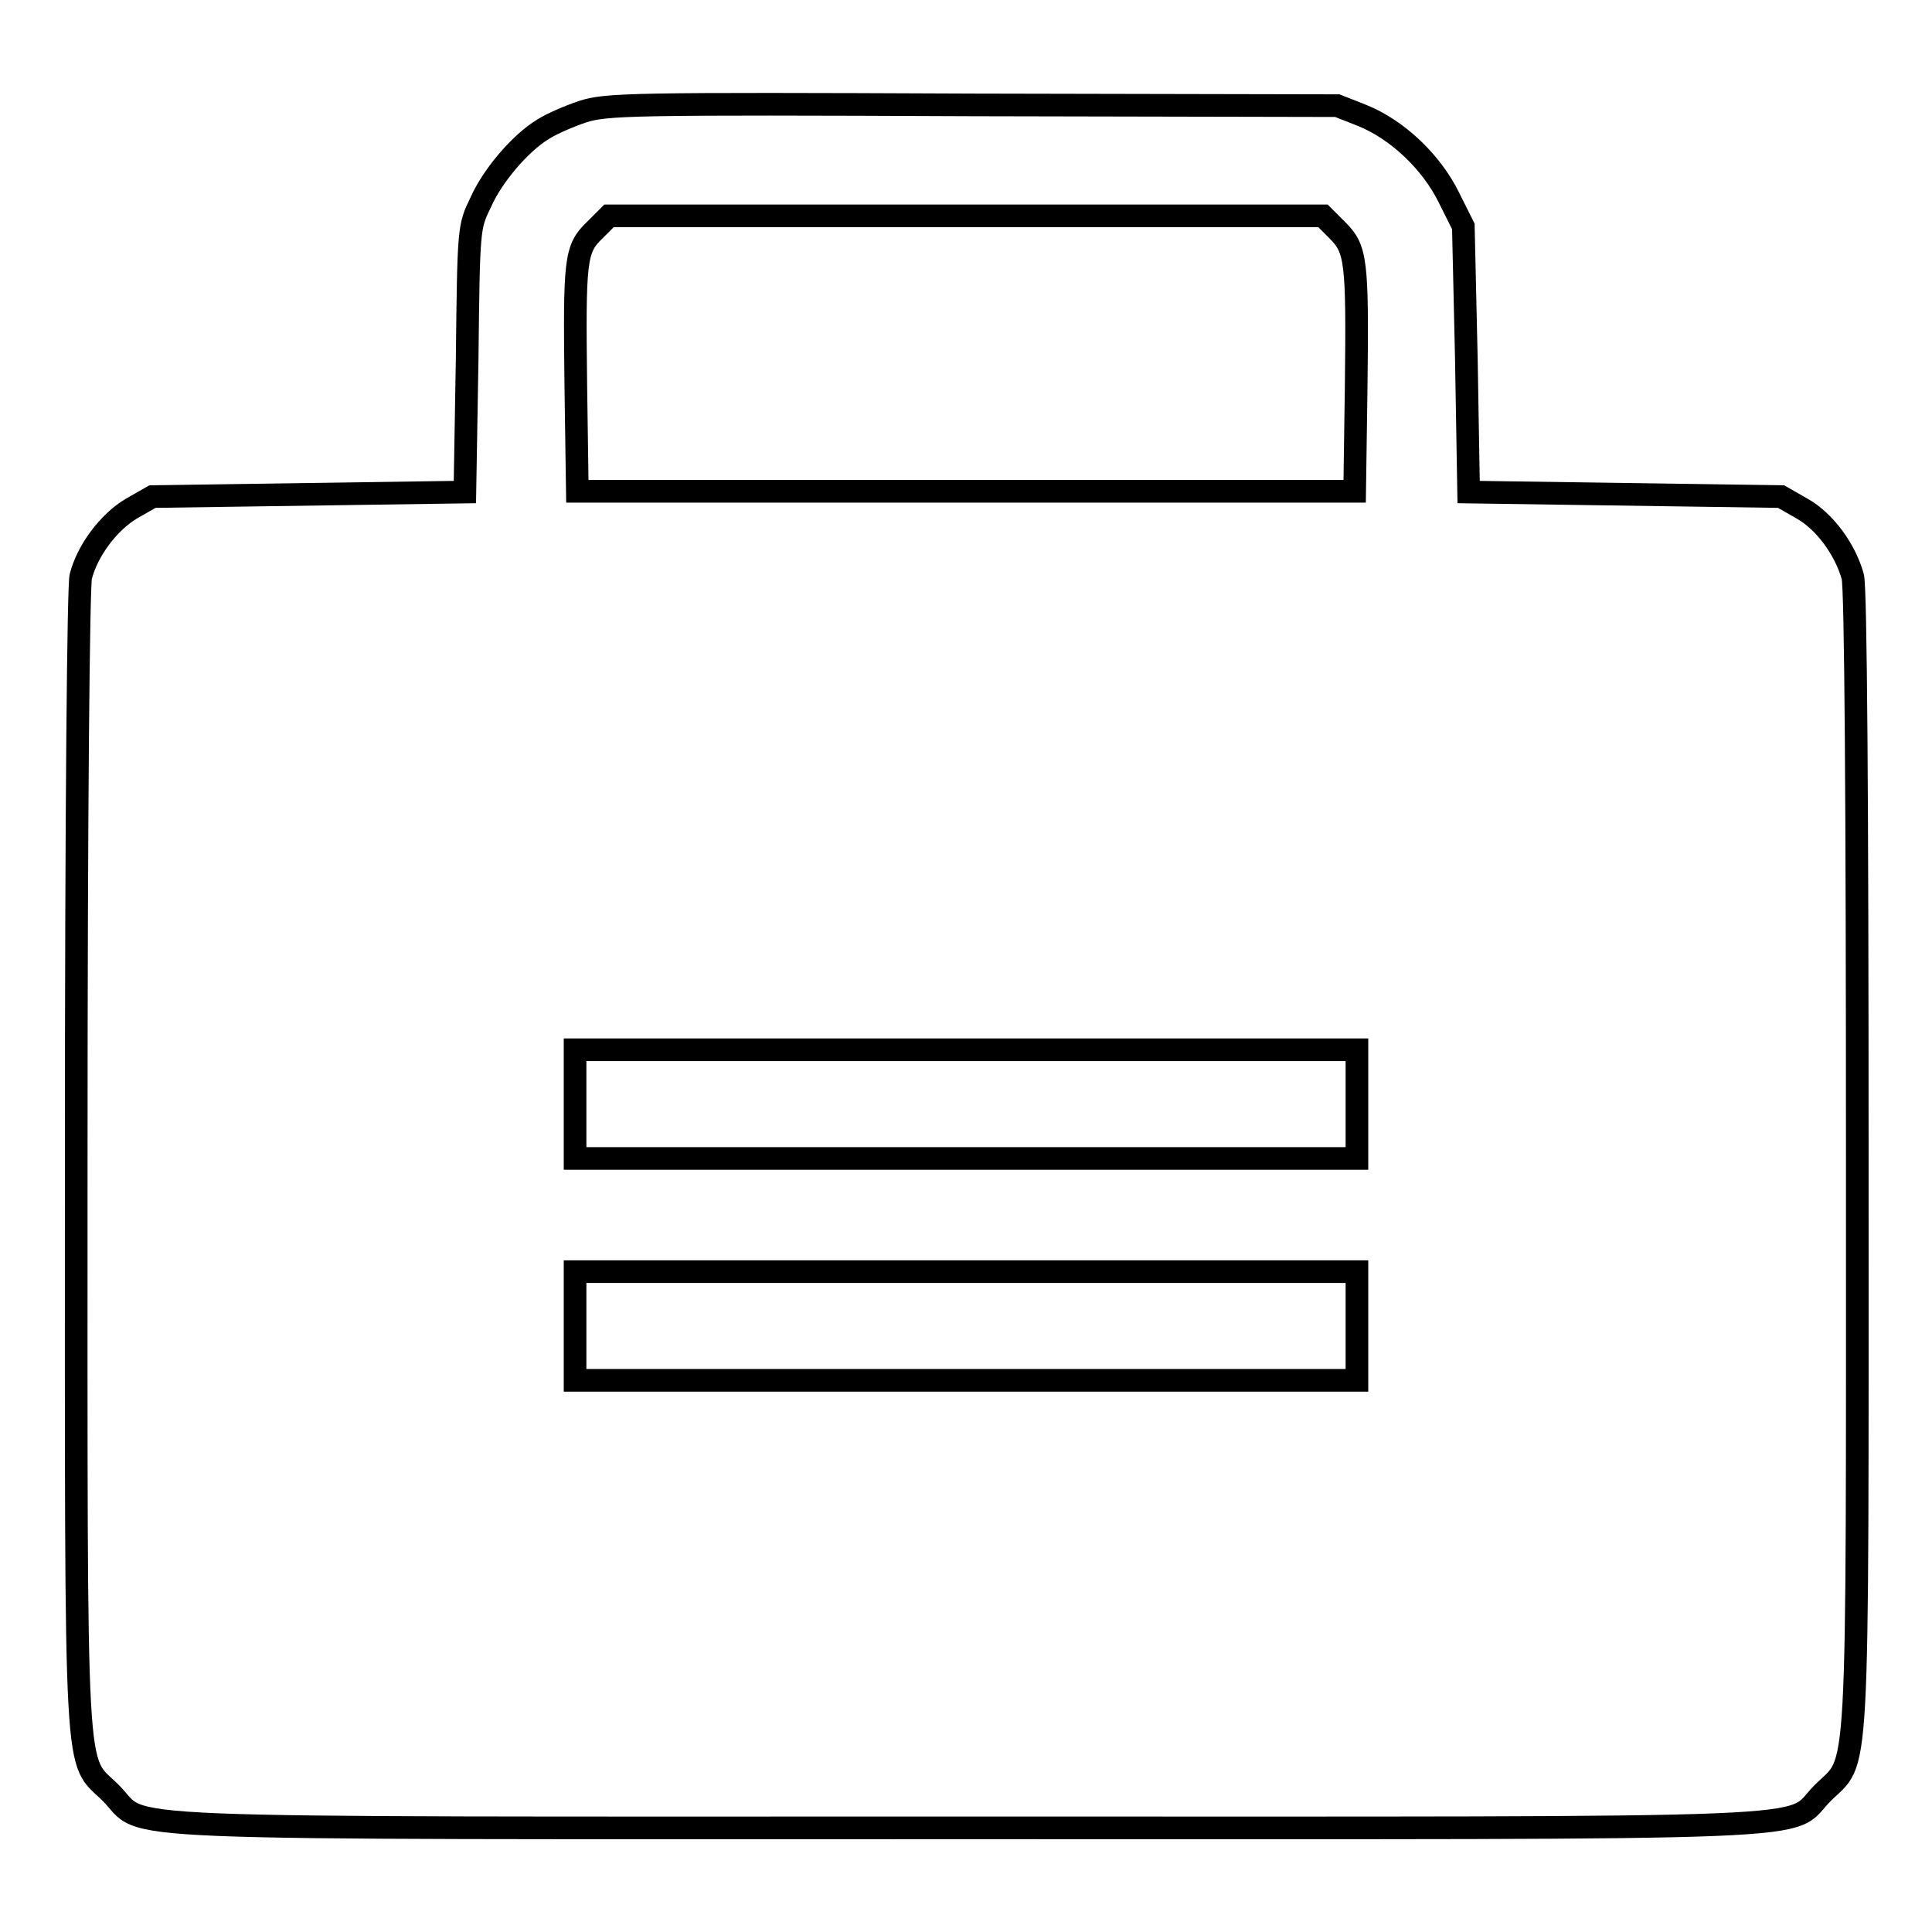 <?xml version="1.0" encoding="utf-8"?>
<!-- Svg Vector Icons : http://www.onlinewebfonts.com/icon -->
<!DOCTYPE svg PUBLIC "-//W3C//DTD SVG 1.1//EN" "http://www.w3.org/Graphics/SVG/1.1/DTD/svg11.dtd">
<svg version="1.1" xmlns="http://www.w3.org/2000/svg" xmlns:xlink="http://www.w3.org/1999/xlink" x="0px" y="0px" viewBox="0 0 256 256" enable-background="new 0 0 256 256" xml:space="preserve">
<g><g><g><path stroke-width="3" fill-opacity="0" stroke="#000000"  d="M77.2,14.8c-1.8,0.6-4.1,1.6-5.2,2.3c-3,1.8-6.7,6.1-8.3,9.7c-1.6,3.3-1.6,3.3-1.8,20.8l-0.3,17.6l-20.7,0.3l-20.7,0.3l-2.8,1.6c-3,1.8-5.8,5.5-6.7,9c-0.3,1.3-0.6,29.8-0.6,77.2c0,85.2-0.3,79.1,4.6,84c5,5-4.8,4.6,113.4,4.6s108.4,0.4,113.4-4.6c4.9-4.9,4.6,1.2,4.6-84c0-47.4-0.2-75.9-0.6-77.2c-1-3.6-3.7-7.3-6.7-9l-2.8-1.6l-20.7-0.3l-20.7-0.3l-0.3-17.6L193.9,30l-1.9-3.8c-2.3-4.7-6.8-9-11.5-10.9l-3.3-1.3l-48.3-0.1C83.4,13.7,80.3,13.8,77.2,14.8z M177.2,30.5c2.5,2.5,2.7,3.9,2.5,20.8l-0.2,13.8H128H76.5l-0.2-13.8c-0.2-16.9-0.1-18.3,2.5-20.8l1.9-1.9H128h47.3L177.2,30.5z M179.8,146.3v7.2H128H76.2v-7.2v-7.2H128h51.8V146.3z M179.8,175.7v7.2H128H76.2v-7.2v-7.2H128h51.8V175.7z"/></g></g></g>
</svg>